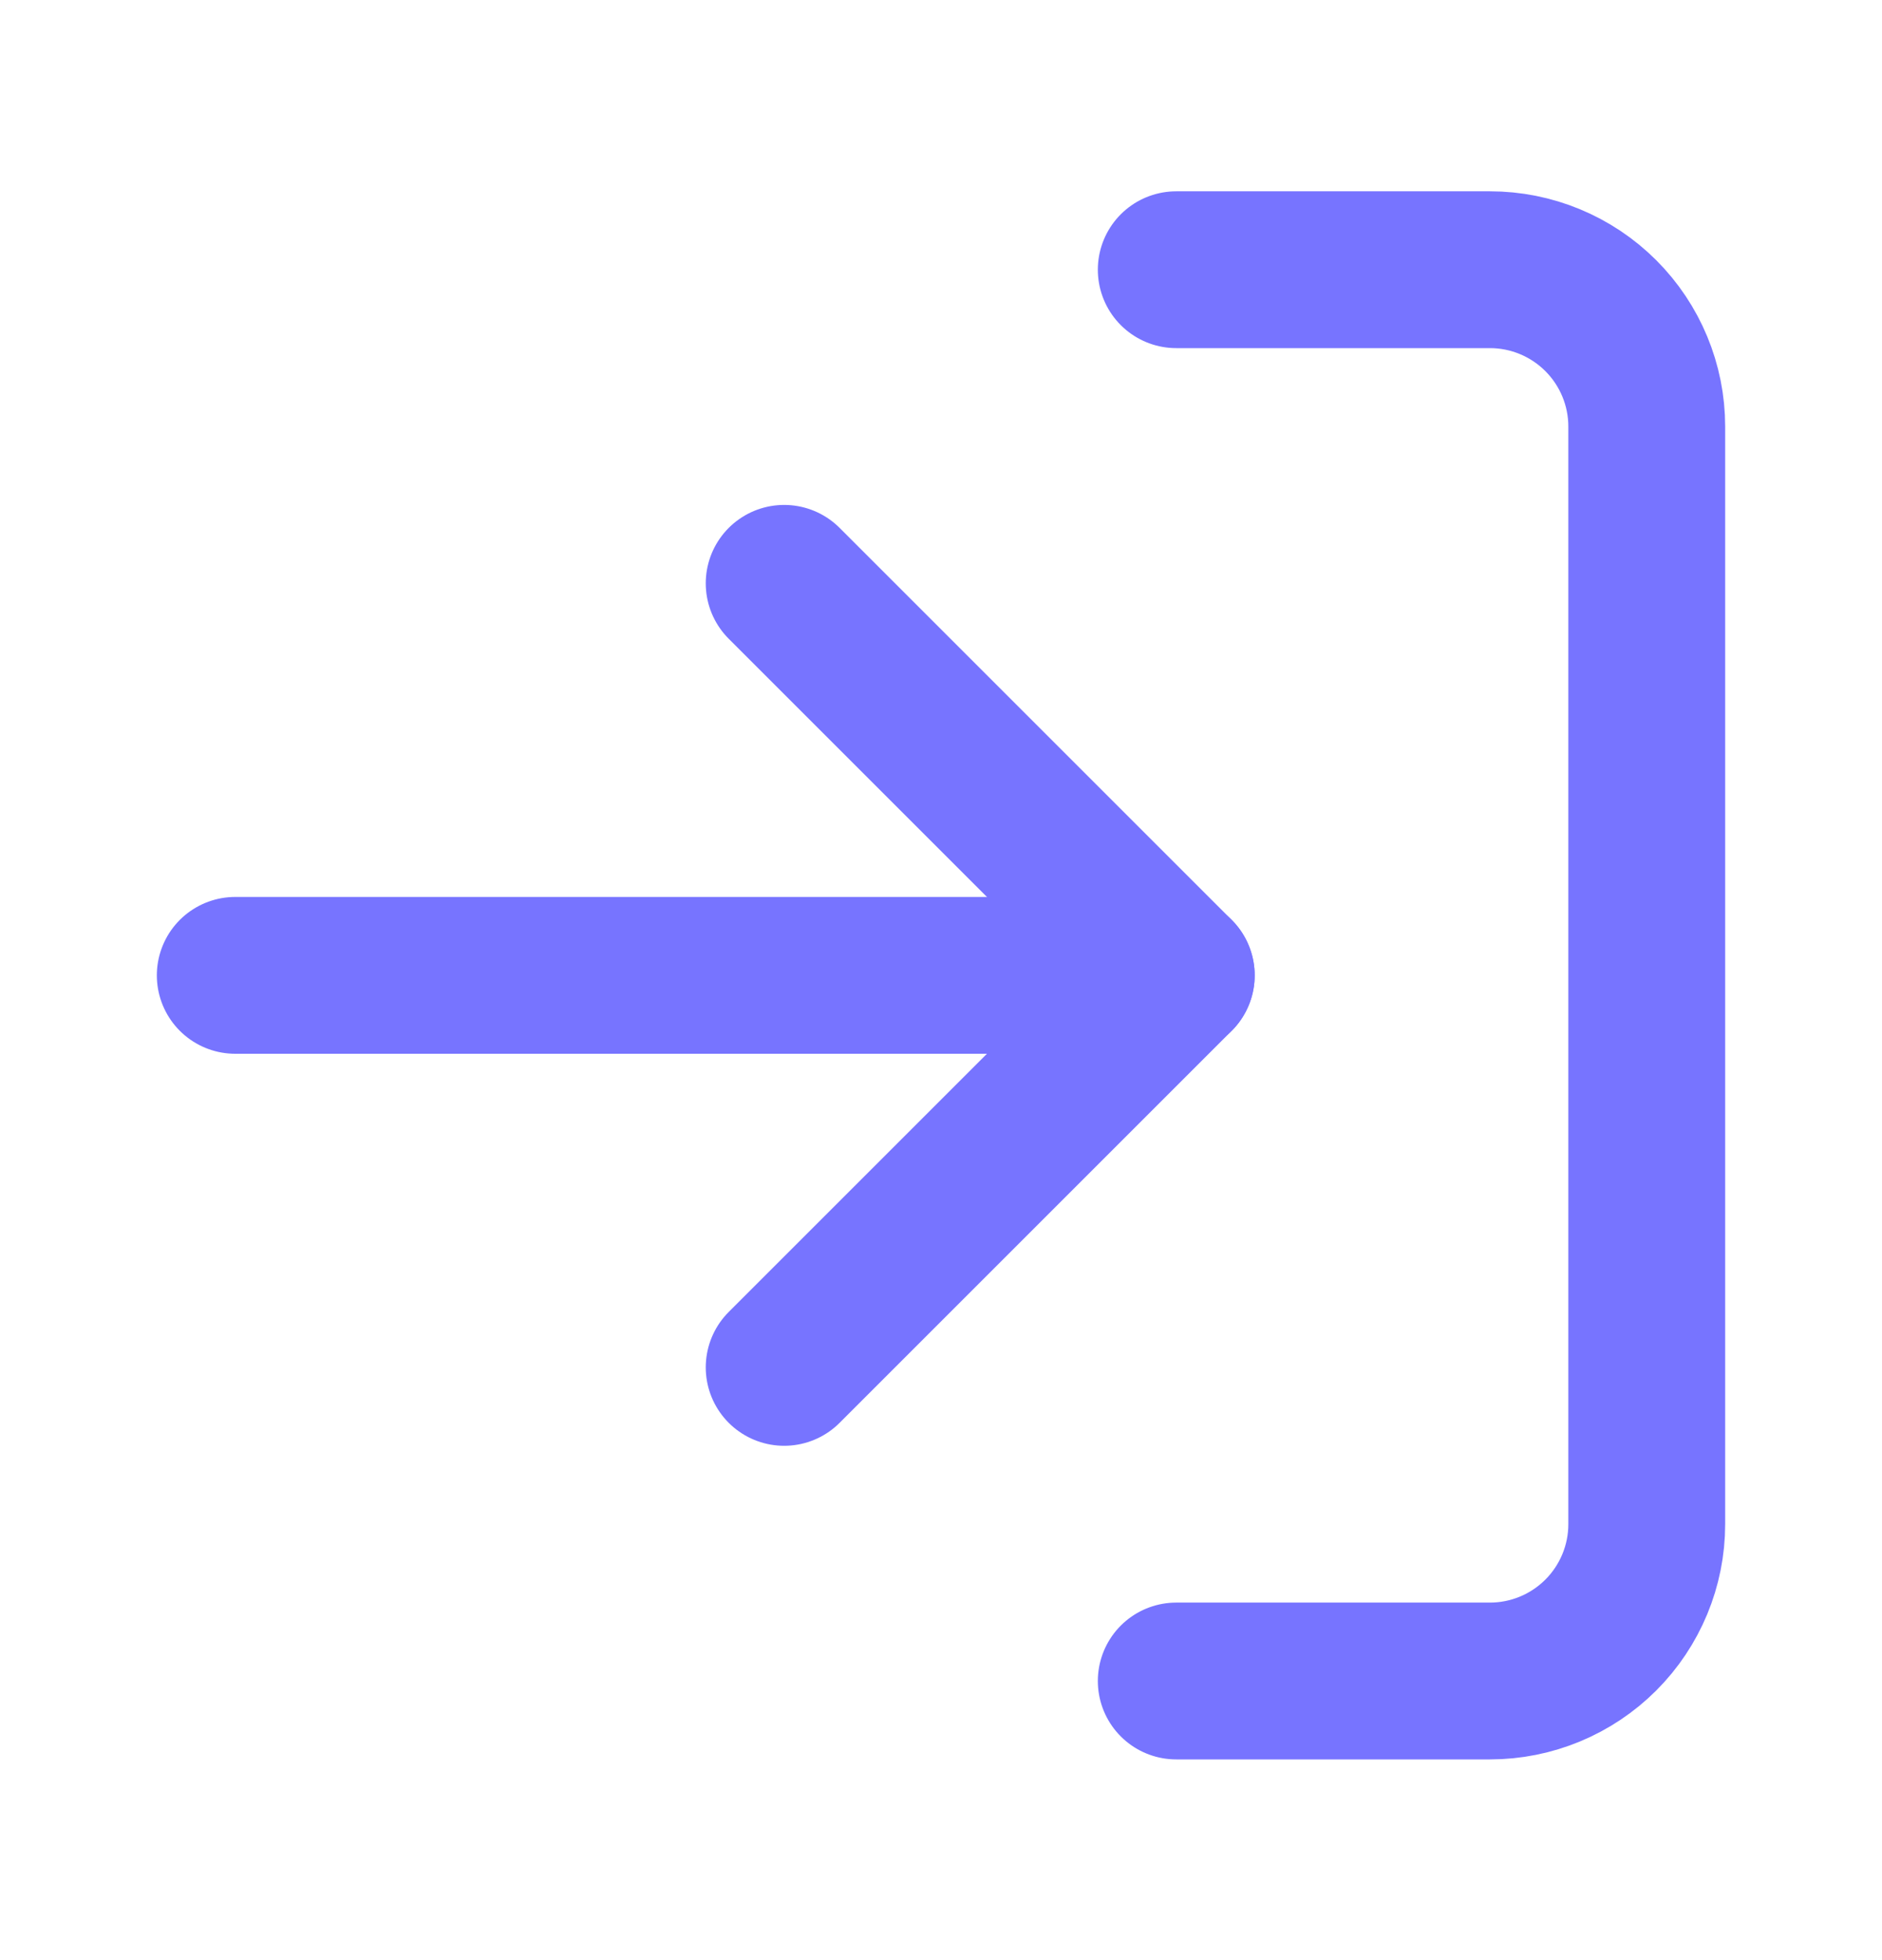 <svg width="24" height="25" viewBox="0 0 24 25" fill="none" xmlns="http://www.w3.org/2000/svg">
<path d="M10 17.44L15 12.44L10 7.44" stroke="#7774FF" stroke-width="2" stroke-linecap="round" stroke-linejoin="round"/>
<path d="M15 12.44H3" stroke="#7774FF" stroke-width="2" stroke-linecap="round" stroke-linejoin="round"/>
<path d="M15 3.44H19C19.53 3.44 20.039 3.651 20.414 4.026C20.789 4.401 21 4.91 21 5.44V19.44C21 19.97 20.789 20.479 20.414 20.854C20.039 21.229 19.53 21.44 19 21.44H15" stroke="#7774FF" stroke-width="2" stroke-linecap="round" stroke-linejoin="round"/>
</svg>
